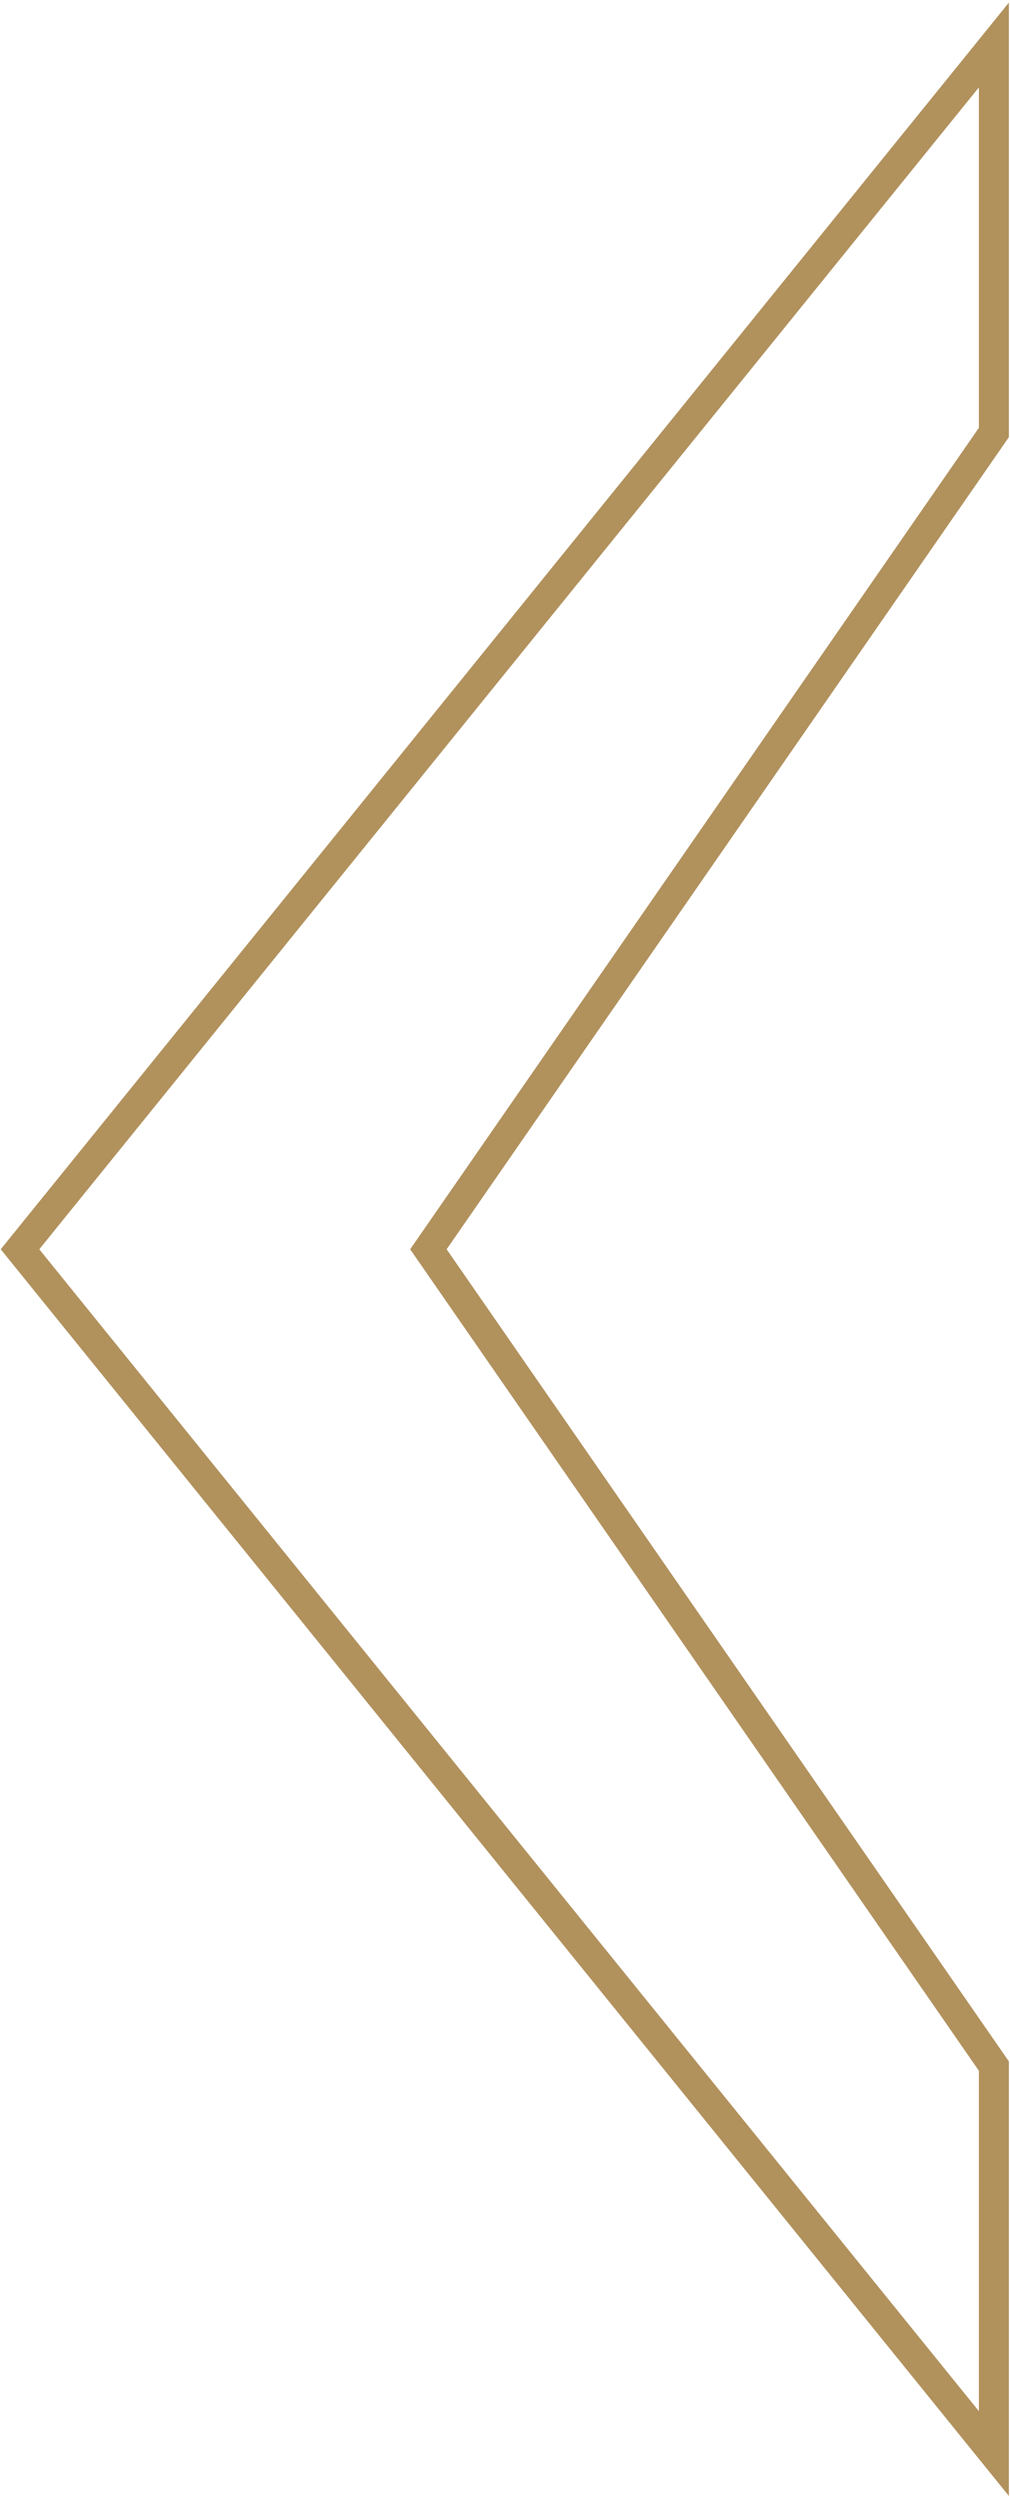 <?xml version="1.0" encoding="UTF-8"?> <svg xmlns="http://www.w3.org/2000/svg" width="202" height="500" viewBox="0 0 202 500" fill="none"><path d="M198.776 9L201.776 9L201.776 0.519L196.444 7.114L198.776 9ZM198.776 86.491L201.243 88.199L201.776 87.428L201.776 86.491L198.776 86.491ZM85.681 249.852L83.214 248.144L82.032 249.852L83.214 251.559L85.681 249.852ZM198.776 413.212L201.776 413.212L201.776 412.275L201.243 411.504L198.776 413.212ZM198.776 490.703L196.444 492.59L201.776 499.184L201.776 490.703L198.776 490.703ZM4 249.852L1.667 247.965L0.142 249.852L1.667 251.738L4 249.852ZM198.776 9L195.776 9L195.776 86.491L198.776 86.491L201.776 86.491L201.776 9L198.776 9ZM198.776 86.491L196.31 84.784L83.214 248.144L85.681 249.852L88.147 251.559L201.243 88.199L198.776 86.491ZM85.681 249.852L83.214 251.559L196.31 414.92L198.776 413.212L201.243 411.504L88.147 248.144L85.681 249.852ZM198.776 413.212L195.776 413.212L195.776 490.703L198.776 490.703L201.776 490.703L201.776 413.212L198.776 413.212ZM198.776 490.703L201.109 488.817L6.333 247.965L4 249.852L1.667 251.738L196.444 492.59L198.776 490.703ZM4 249.852L6.333 251.738L201.109 10.886L198.776 9L196.444 7.114L1.667 247.965L4 249.852Z" fill="#B1915C"></path></svg> 